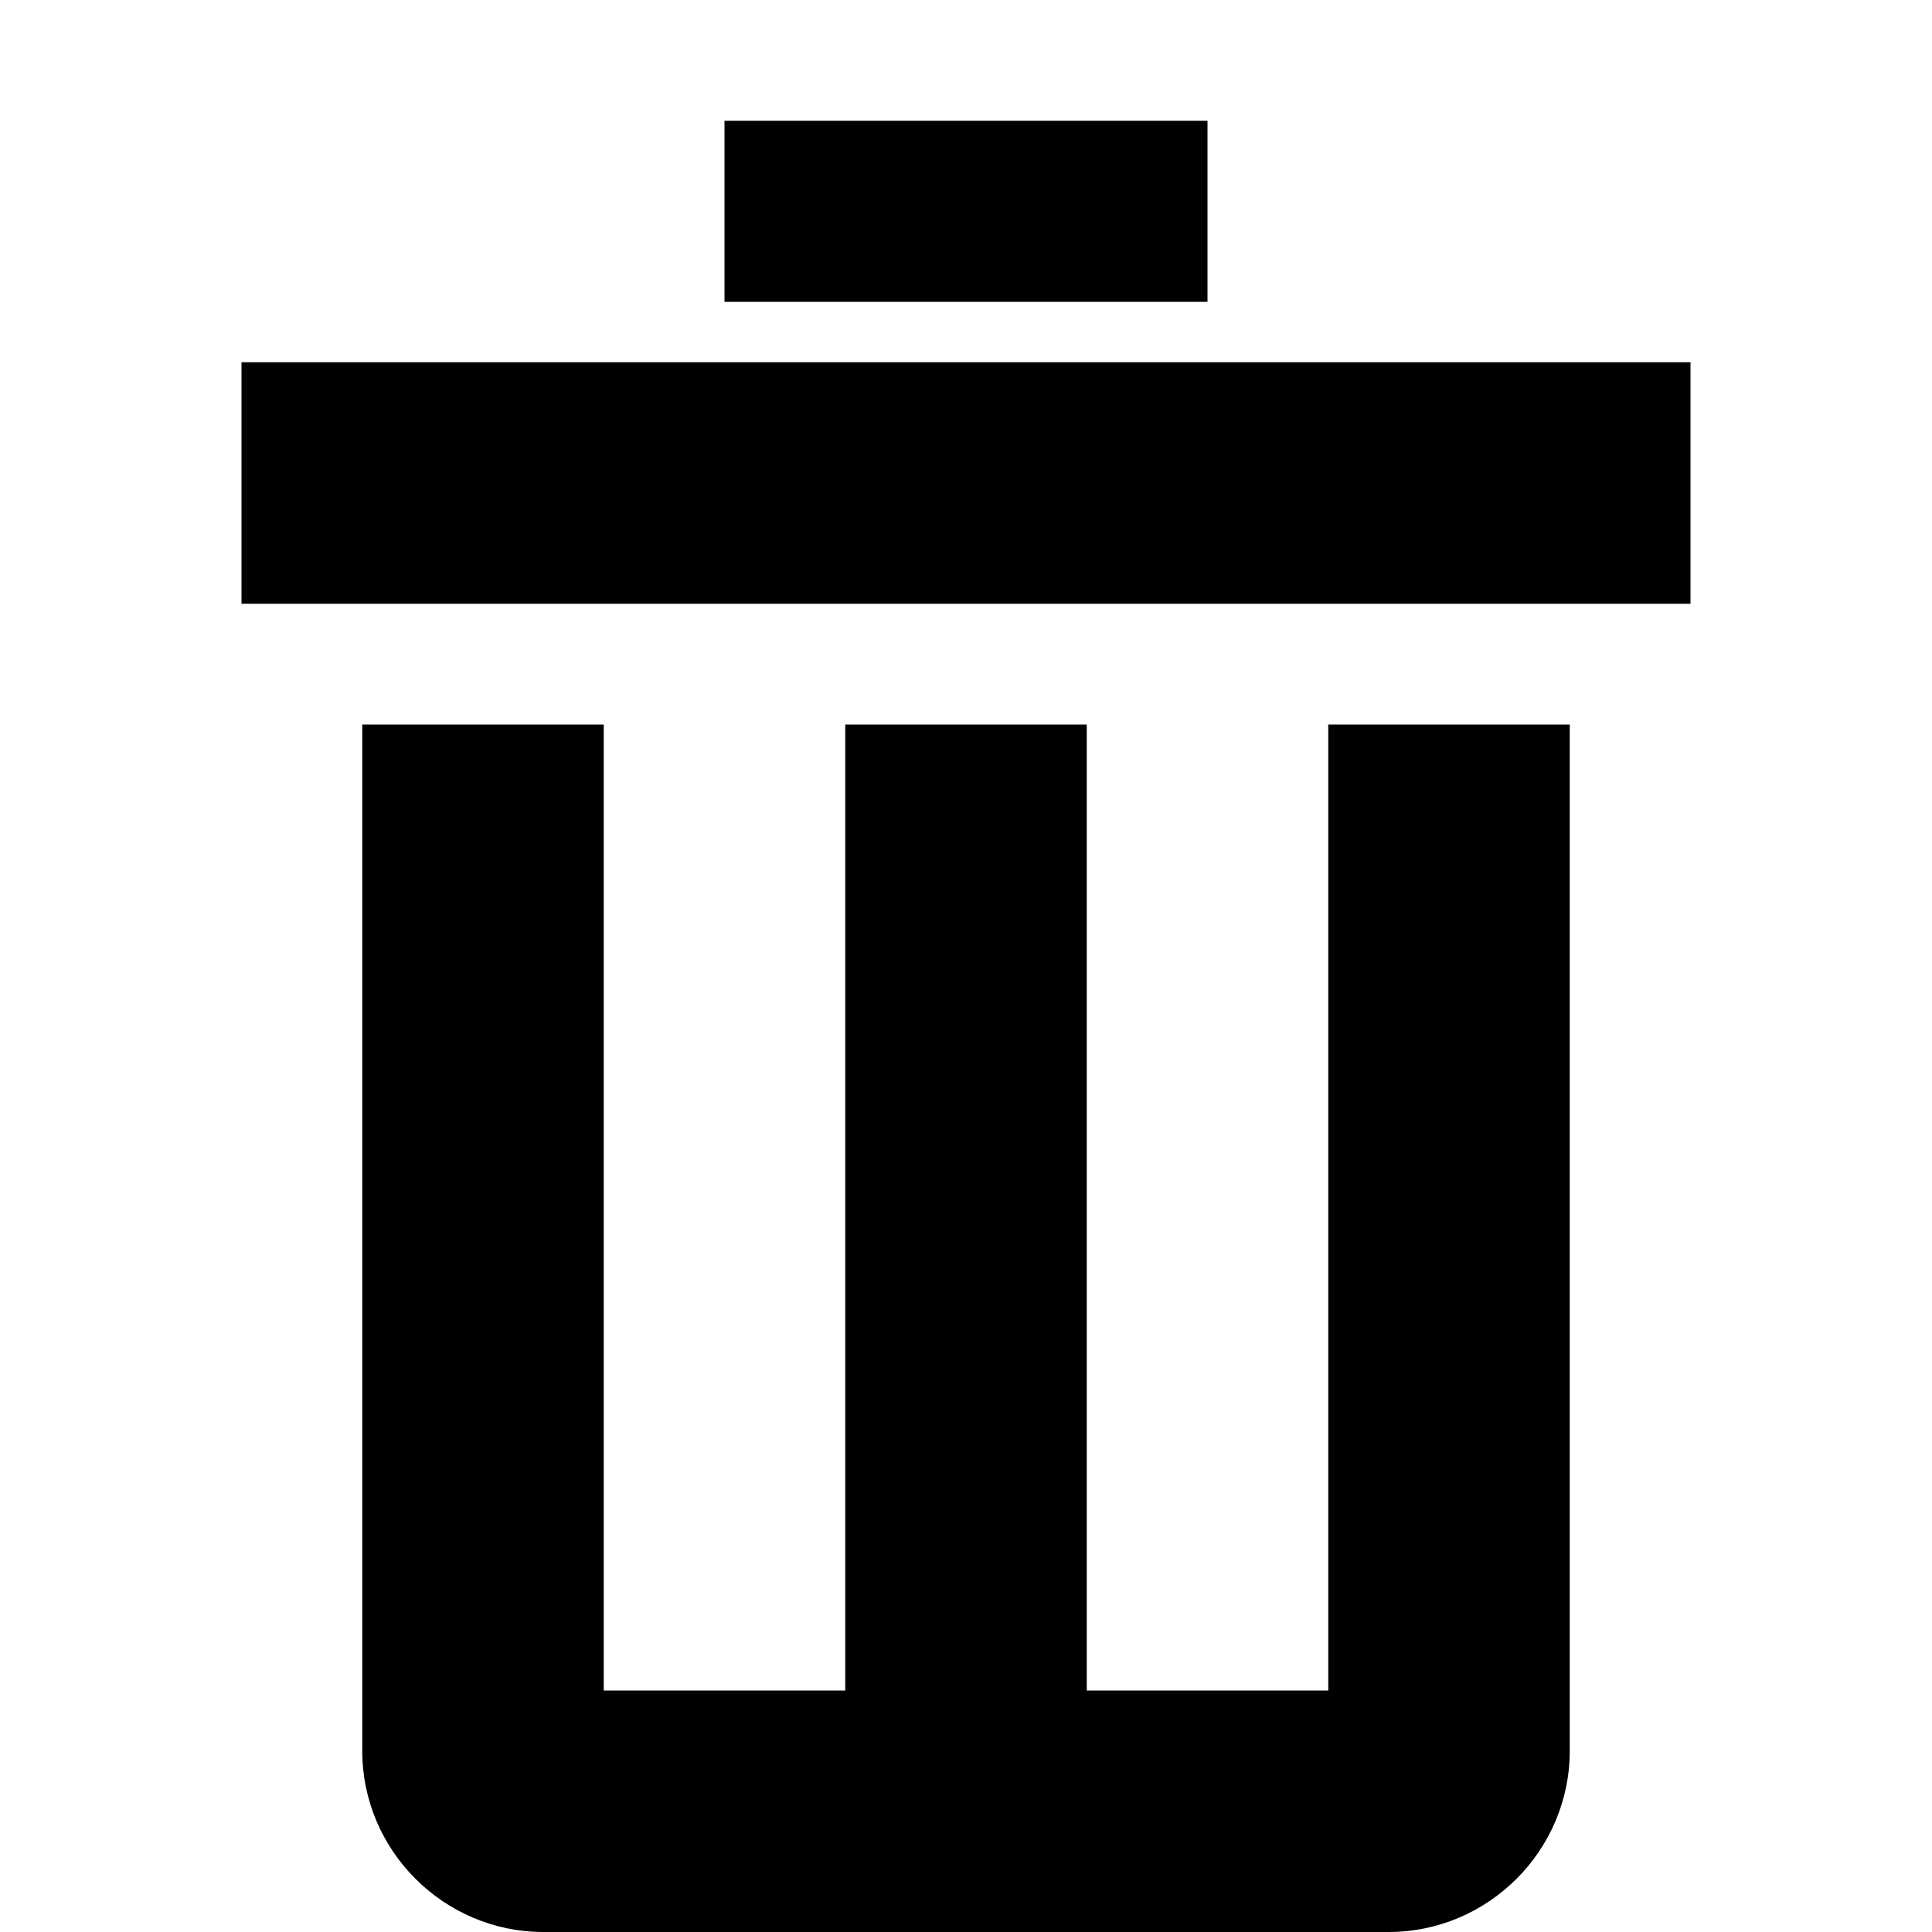 <svg xmlns="http://www.w3.org/2000/svg" viewBox="0 0 512 512"><path d="M352 192h64v272c0 26.4-21.6 48-48 48h-224c-26.4 0-48-21.6-48-48v-272h64v256h64v-256h64v256h64v-256zm-288-96h384v64h-384zm128-64h128v48h-128z"/></svg>